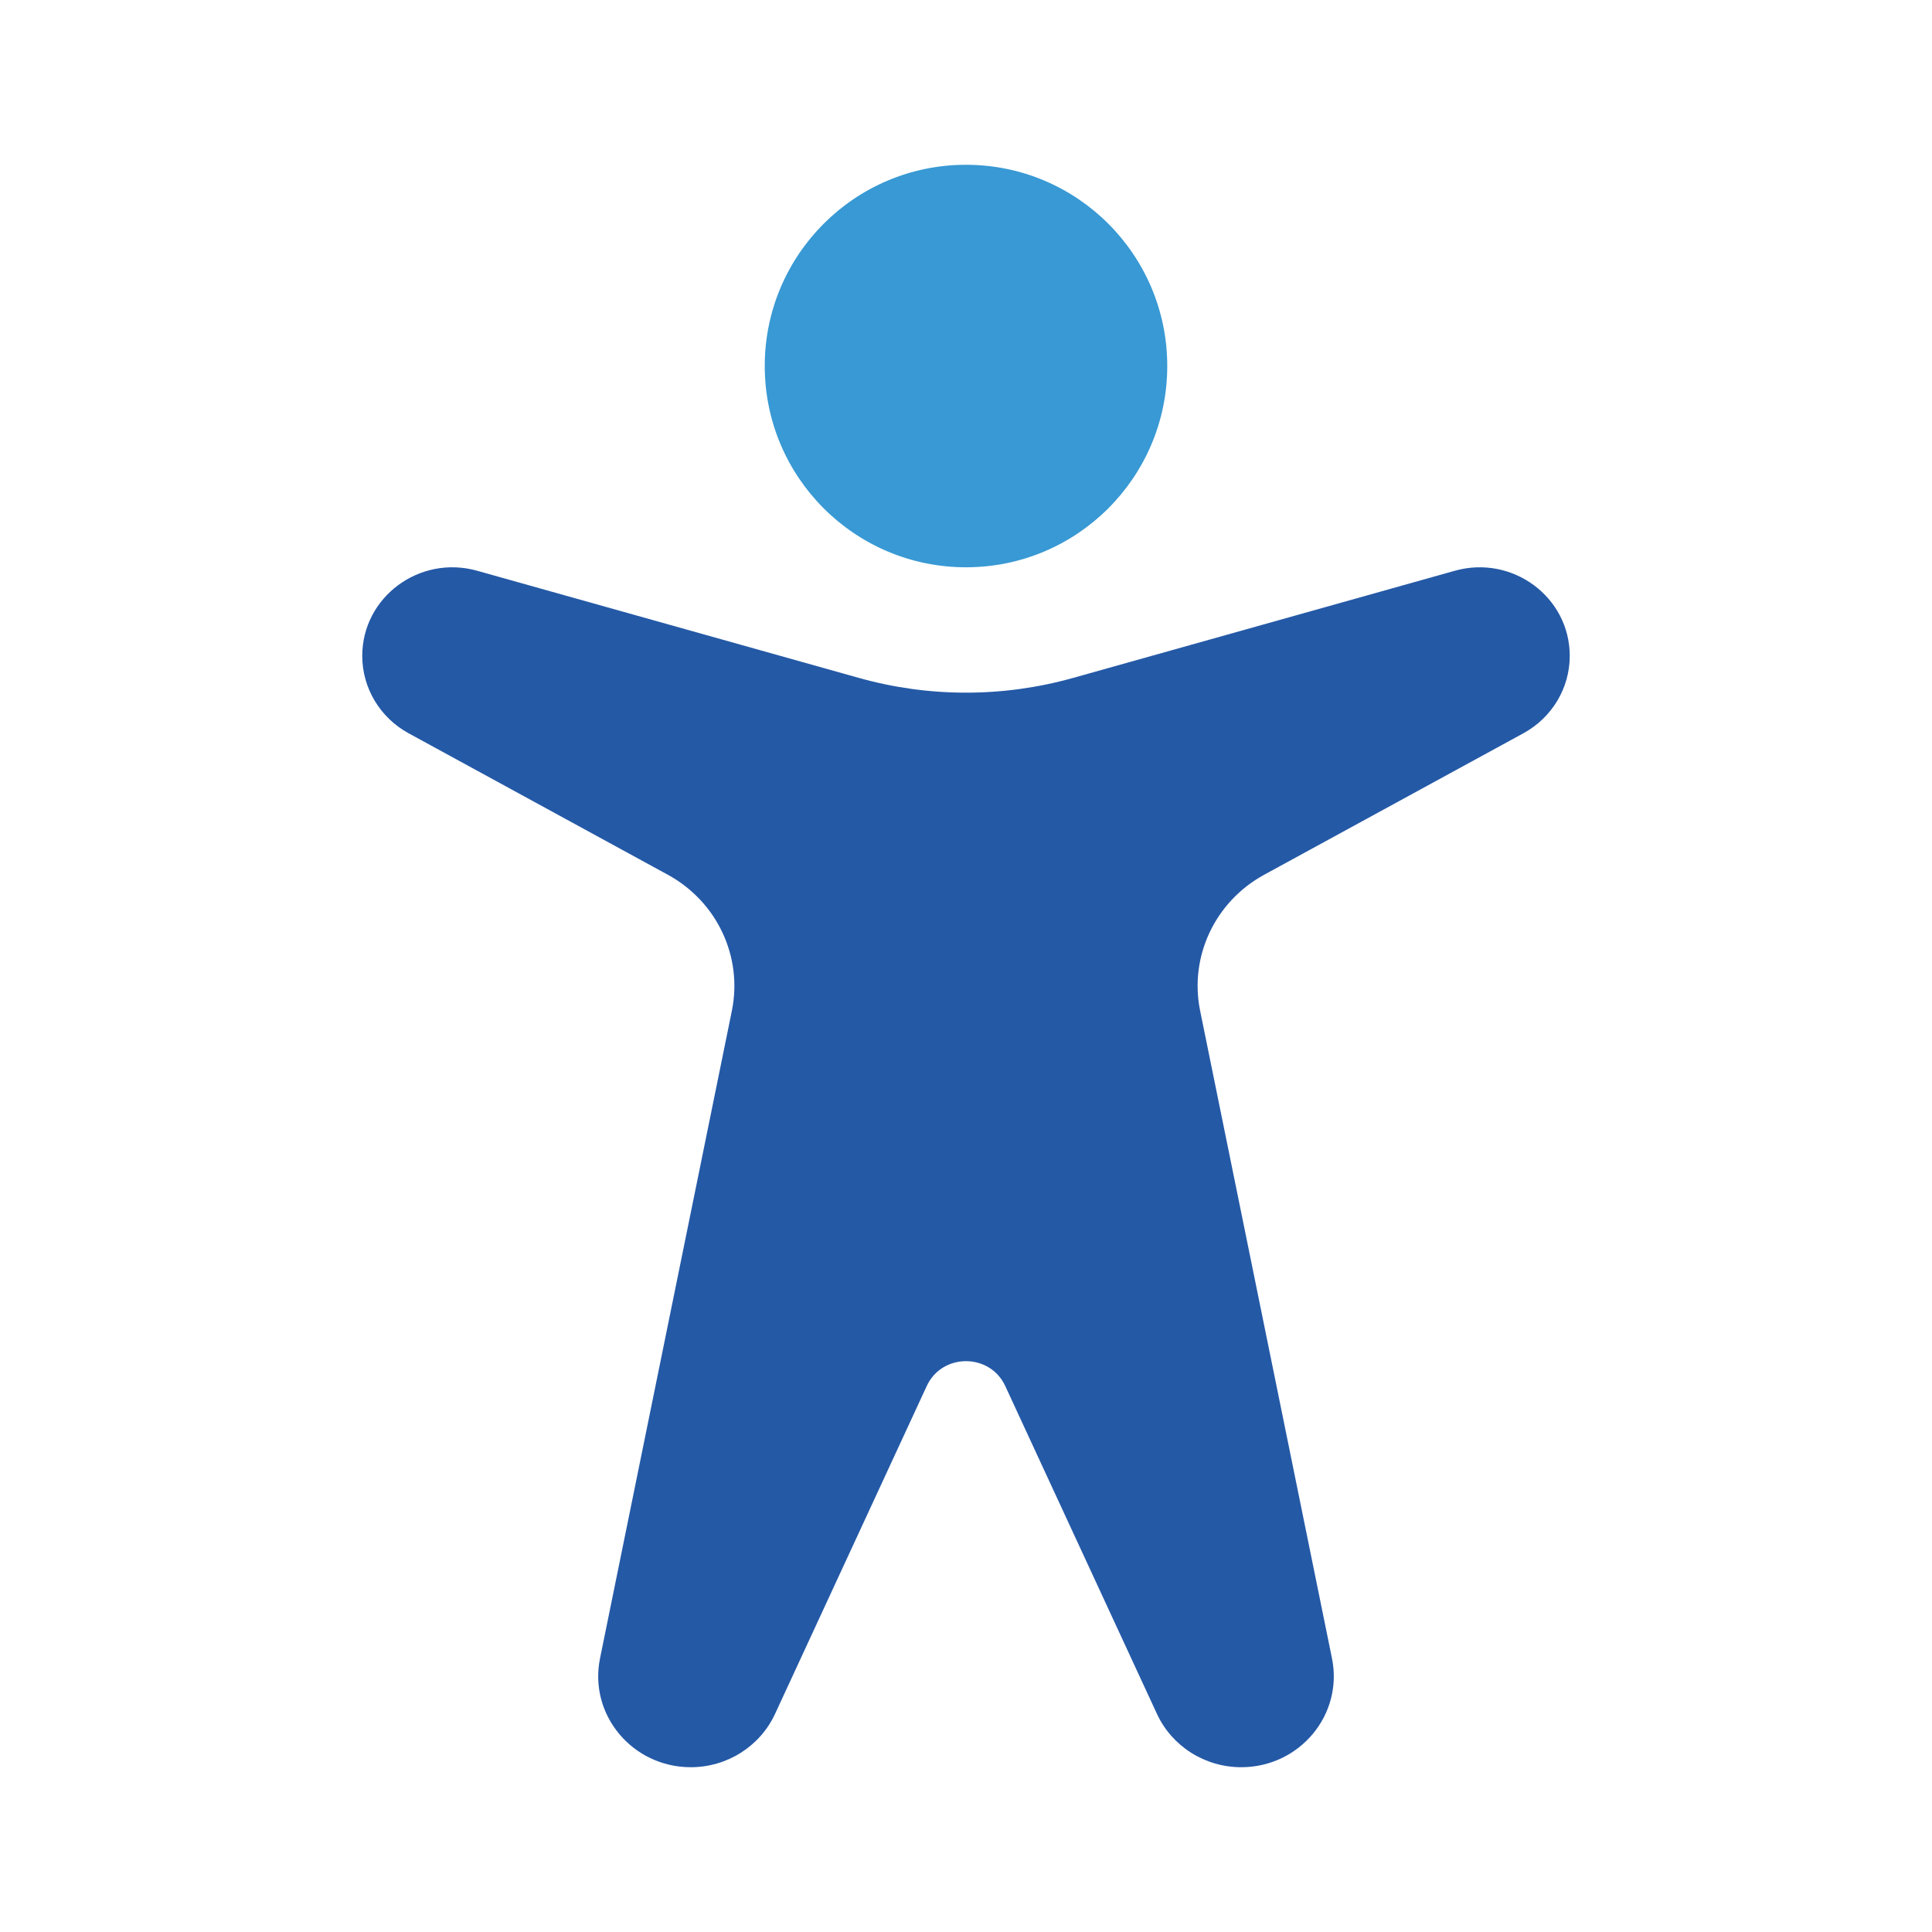 <svg width="48" height="48" viewBox="0 0 48 48" fill="none" xmlns="http://www.w3.org/2000/svg">
<circle cx="24" cy="9.094" r="5" fill="#3899D4"/>
<path fill-rule="evenodd" clip-rule="evenodd" d="M28.744 42.581L24.975 34.435C24.595 33.612 23.405 33.612 23.025 34.435L19.256 42.581C18.882 43.388 18.064 43.906 17.162 43.906C15.711 43.906 14.623 42.601 14.907 41.203L18.183 25.113C18.457 23.767 17.814 22.4 16.592 21.733L10.152 18.218C9.441 17.83 9 17.094 9 16.296C9 14.834 10.424 13.779 11.854 14.18L21.34 16.843C23.079 17.331 24.921 17.331 26.66 16.843L36.146 14.18C37.576 13.779 39 14.834 39 16.296C39 17.094 38.559 17.83 37.848 18.218L31.408 21.733C30.186 22.4 29.543 23.767 29.817 25.113L33.093 41.203C33.377 42.601 32.289 43.906 30.838 43.906C29.936 43.906 29.118 43.388 28.744 42.581Z" fill="#2459A6"/>
</svg>
